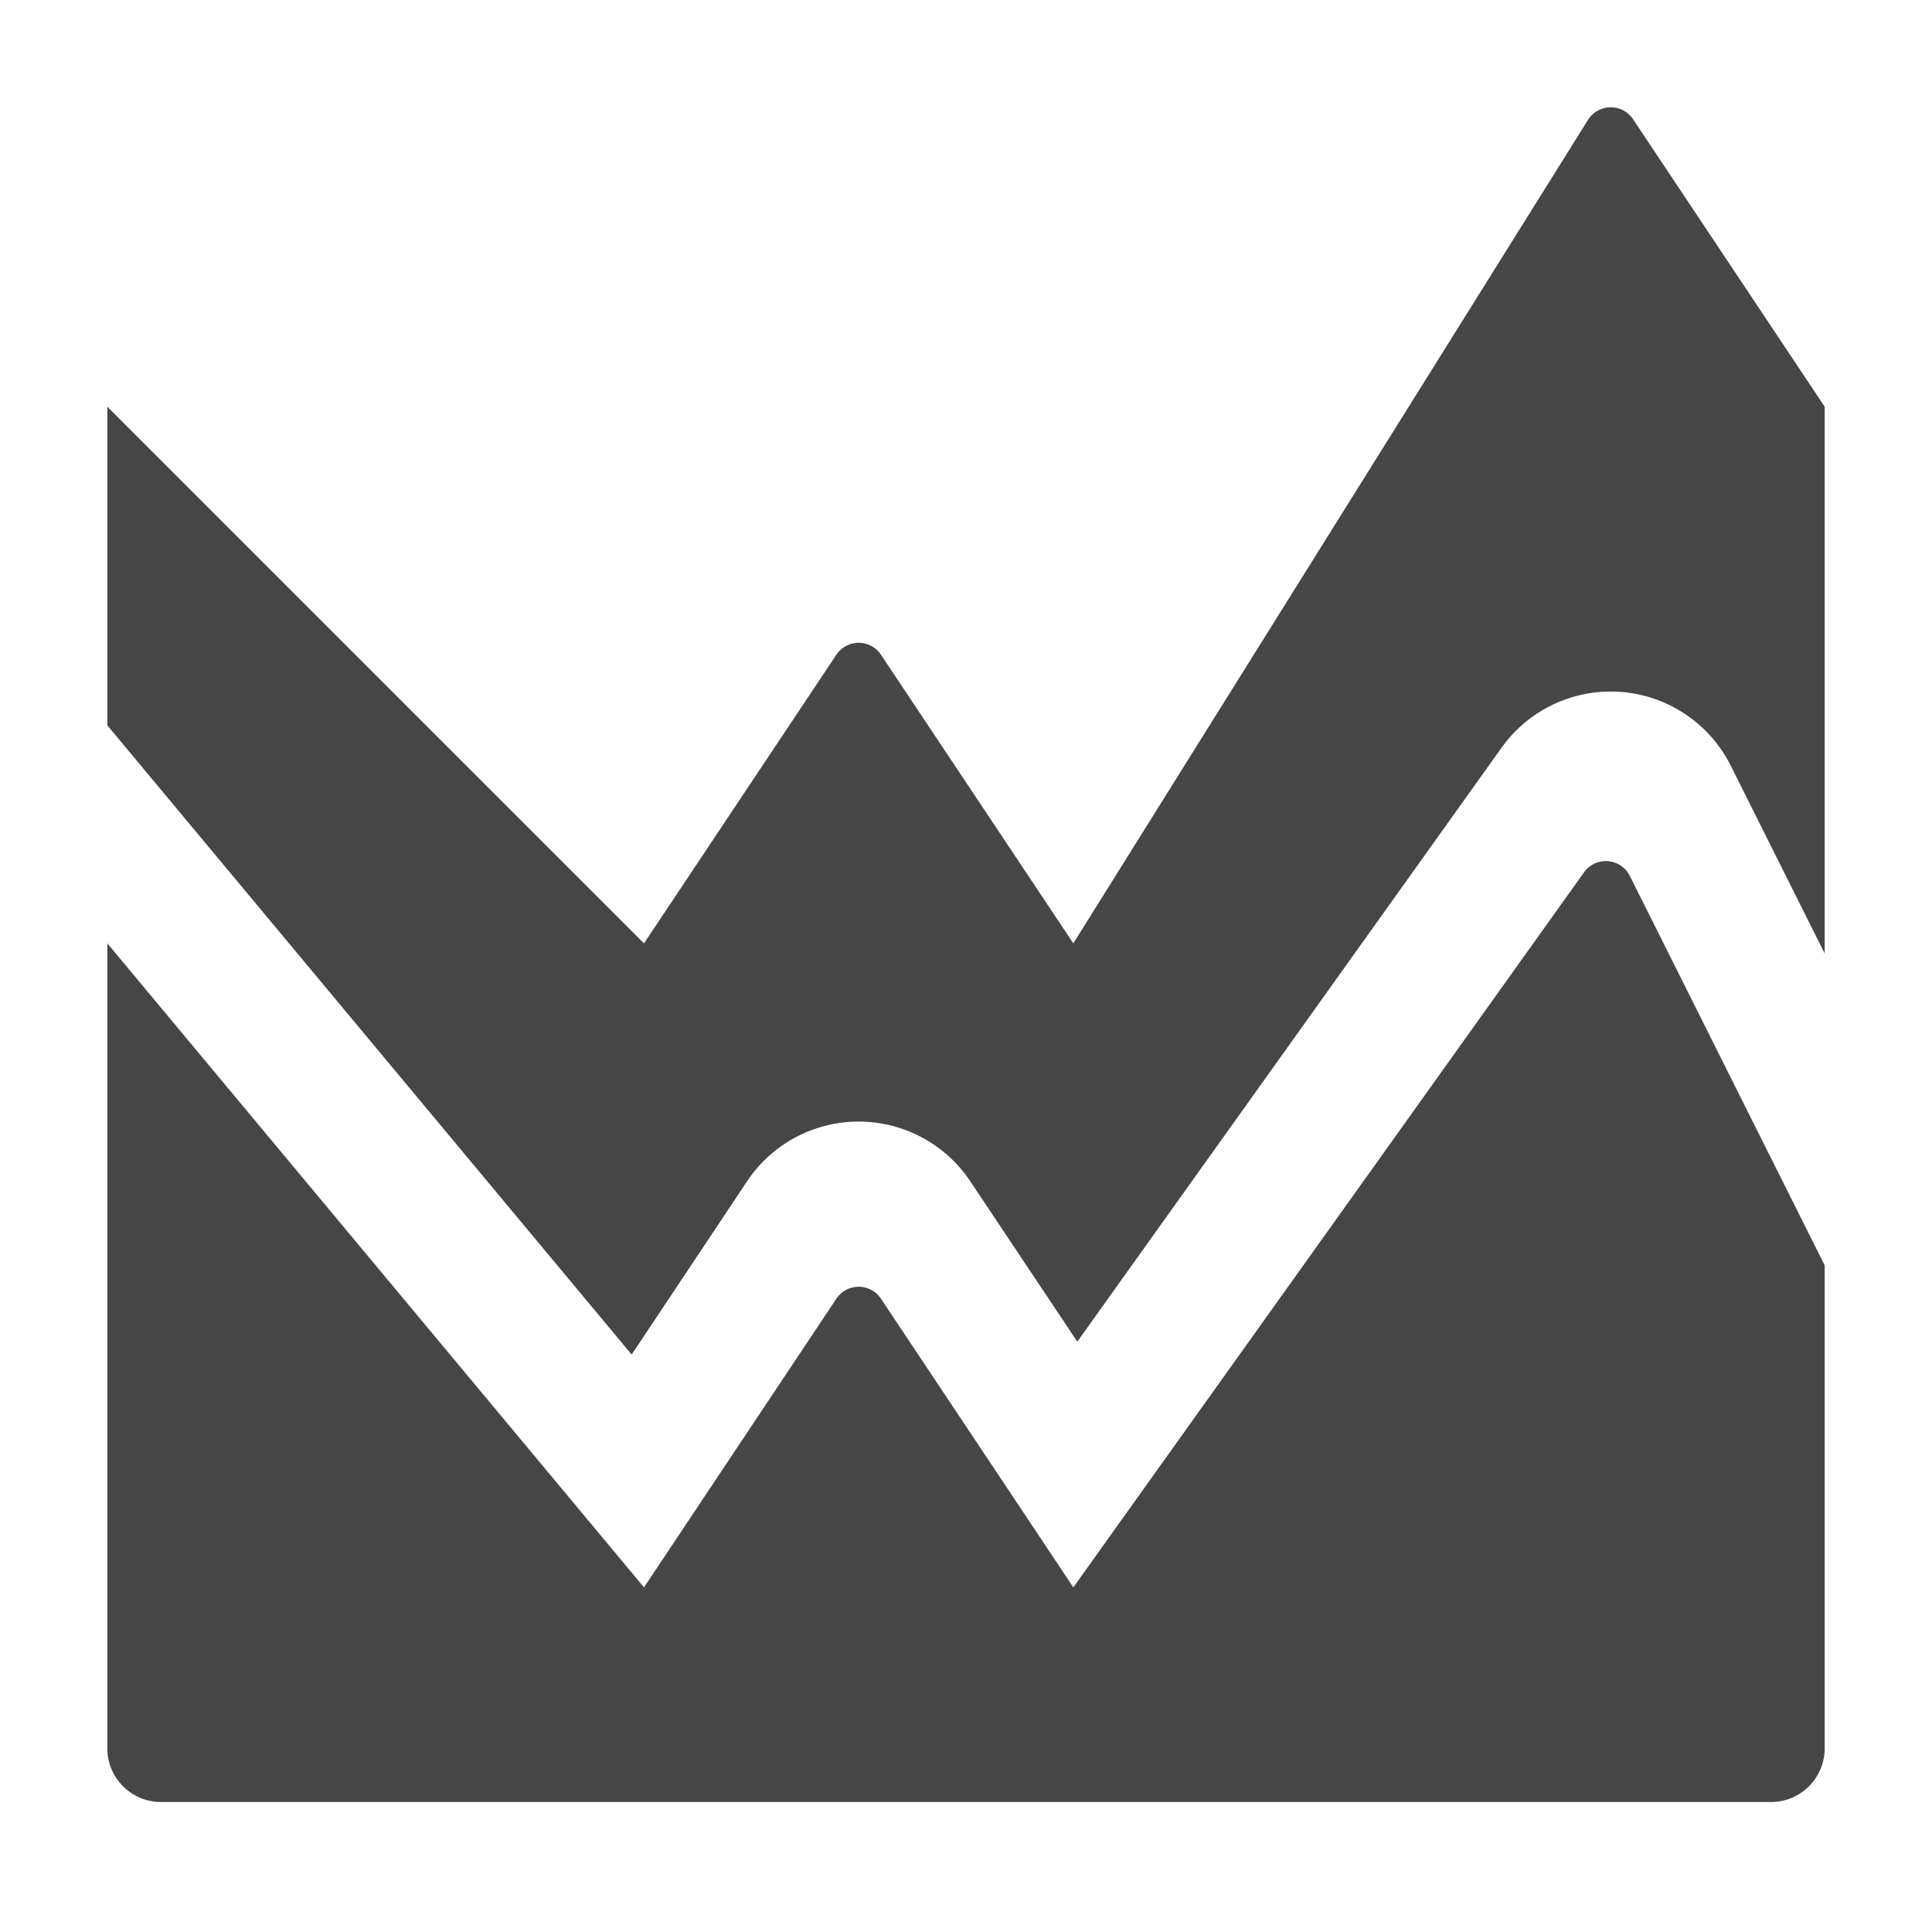 <svg xmlns:xlink="http://www.w3.org/1999/xlink" xmlns="http://www.w3.org/2000/svg" height="18" viewBox="0 0 18 18" width="18">
  <defs>
    <style>
      .fill {
        fill: #464646;
      }
    </style>
  </defs>
  <title>S GraphAreaStacked 18 N</title>
  <rect id="Canvas" fill="#ff13dc" opacity="0" width="18" height="18"/><path class="fill" d="M15.185,8.161,17,11.789v4.5a.5.5,0,0,1-.5.5H1.5a.5.5,0,0,1-.5-.5v-7.5l5,6L7.792,12.1a.25.25,0,0,1,.416,0L10,14.789l4.758-6.662a.25.25,0,0,1,.427.034Z"/>
  <path class="fill" d="M5.885,12.62,6.96,11.006a1.25,1.25,0,0,1,2.08,0l.997,1.494L13.99,6.966a1.25,1.25,0,0,1,2.135.168L17,8.883V3.789L15.215,1.111a.25.25,0,0,0-.42.006L10,8.789,8.208,6.1a.25.25,0,0,0-.416,0L6,8.789l-5-5V6.758Z"/>
</svg>